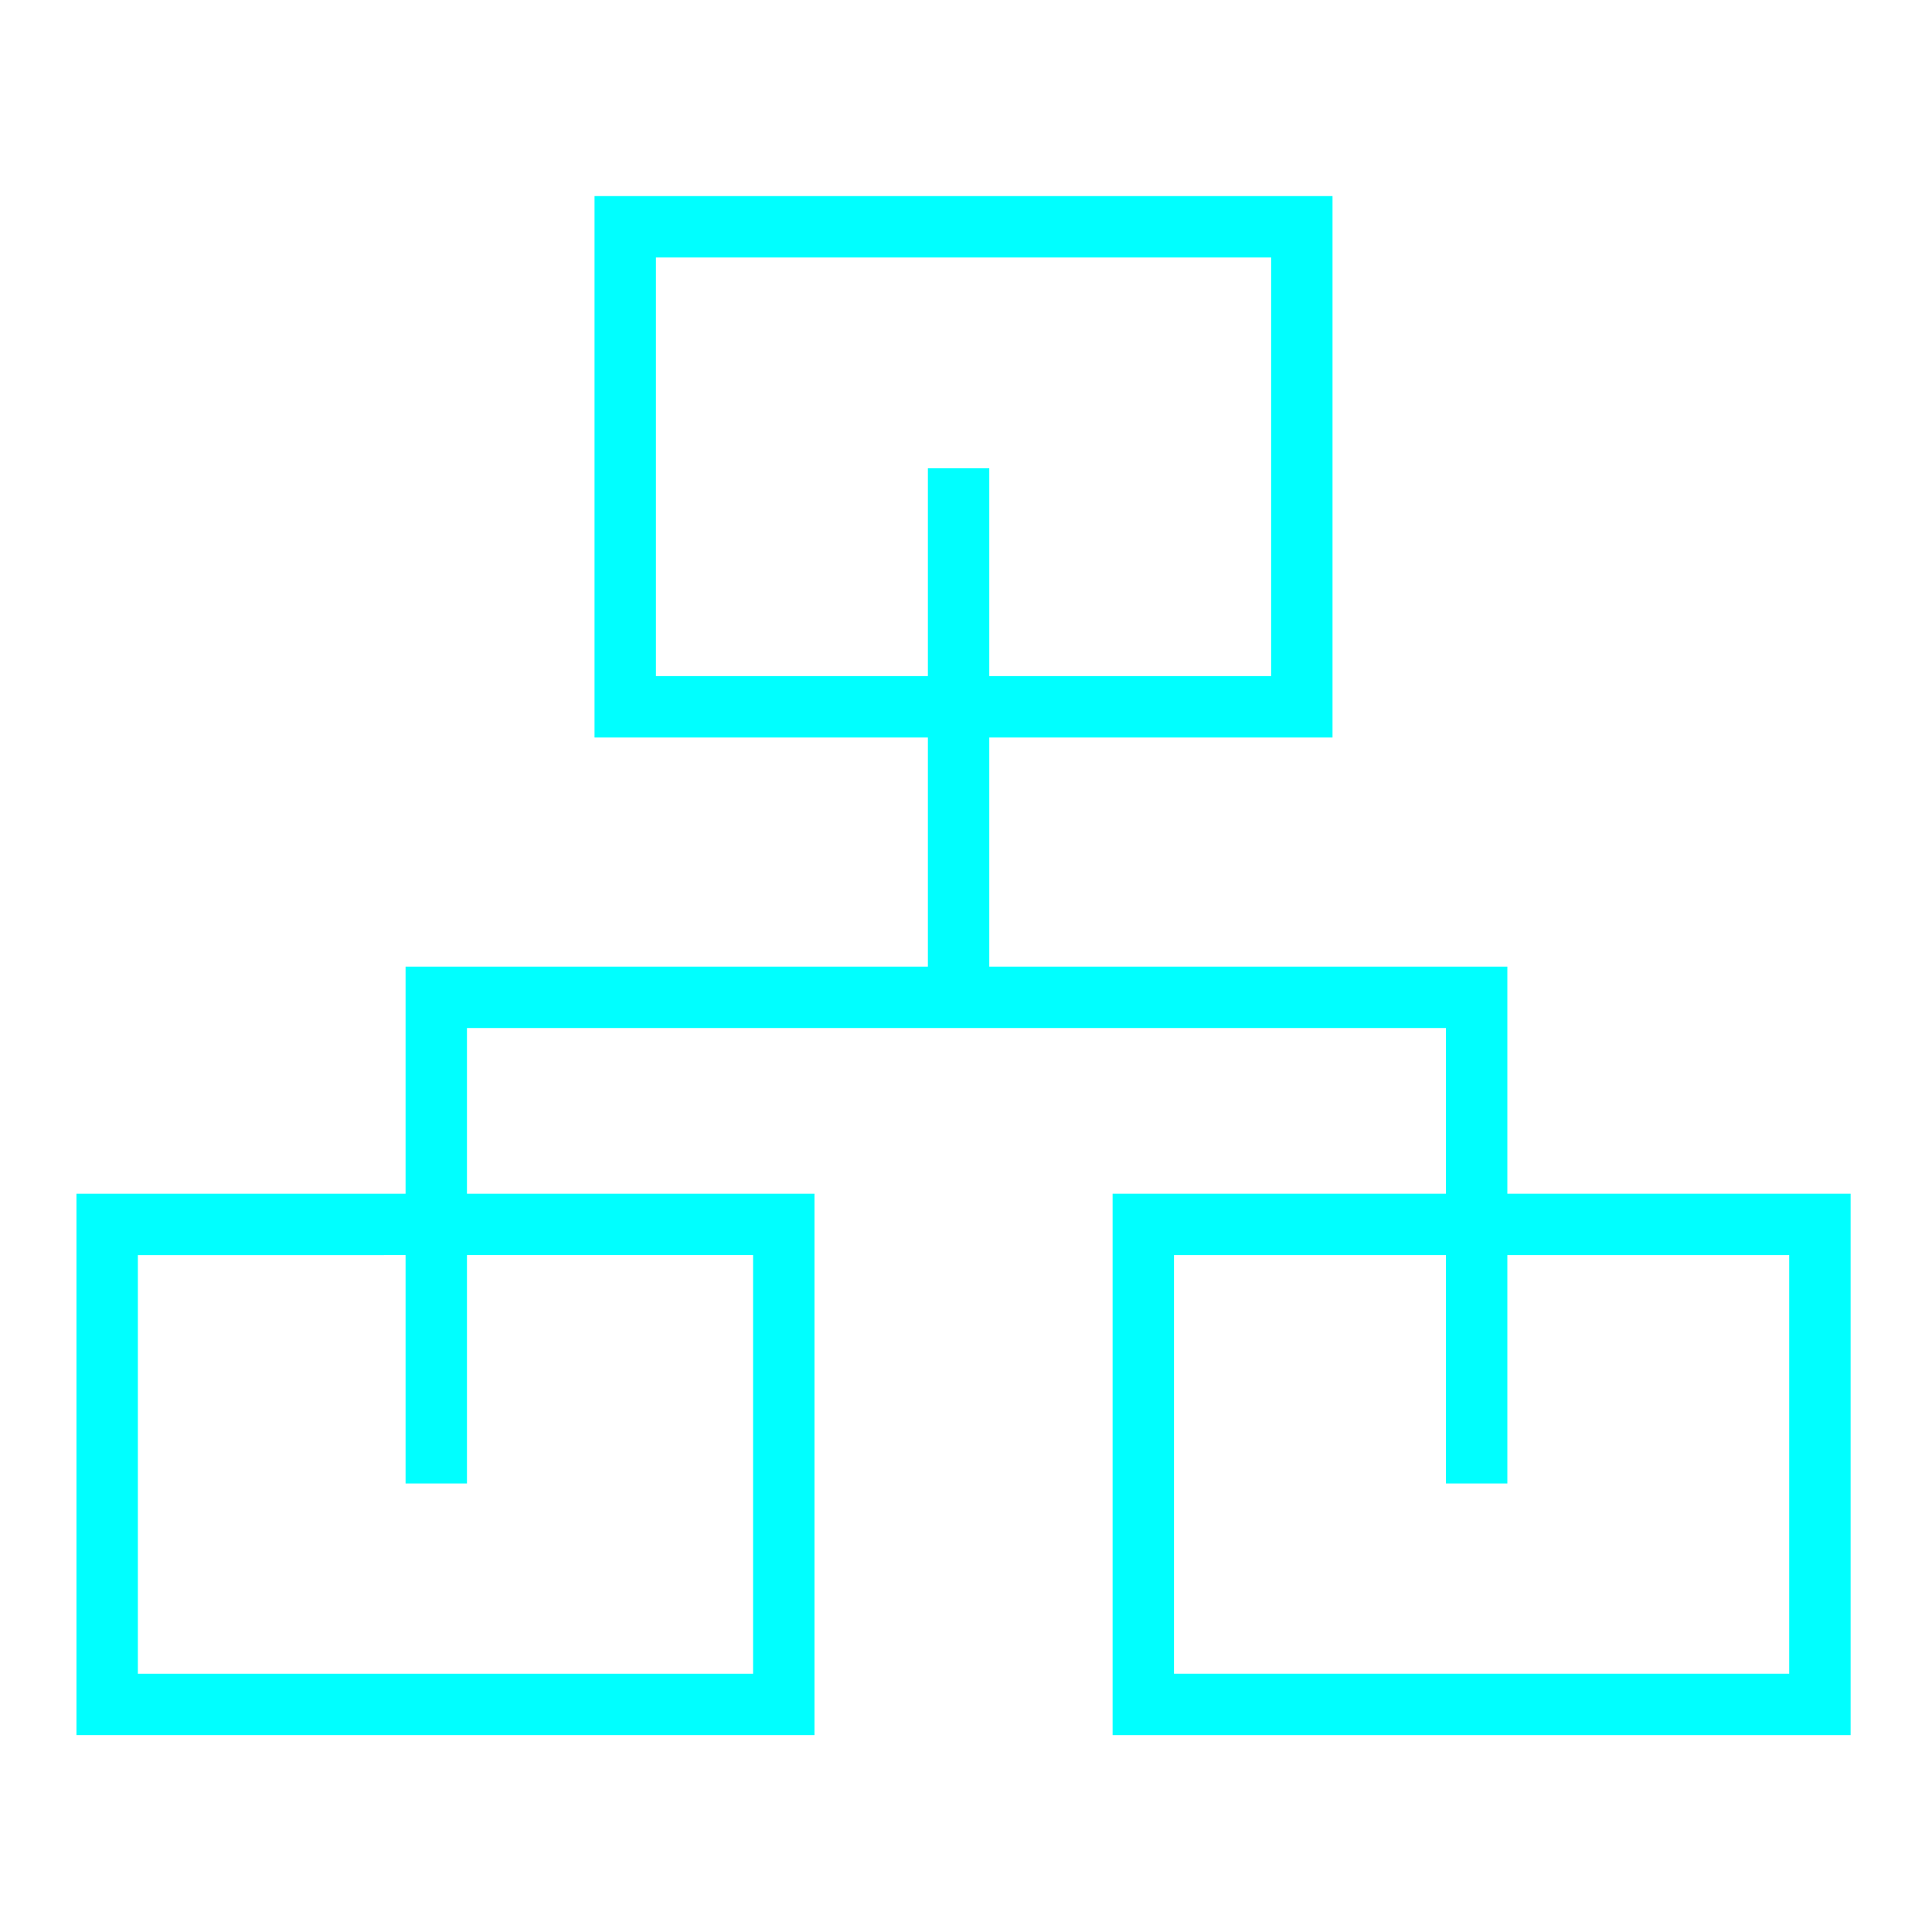 <?xml version="1.0" encoding="UTF-8"?>
<svg xmlns="http://www.w3.org/2000/svg" version="1.1" viewBox="0 0 100 100">
  <defs>
    <style>
      .cls-1 {
        fill: aqua;
      }
    </style>
  </defs>
  <!-- Generator: Adobe Illustrator 28.7.4, SVG Export Plug-In . SVG Version: 1.2.0 Build 166)  -->
  <g>
    <g id="Layer_1">
      <g>
        <path class="cls-1" d="M68.972,38.172H30.773V10.149h38.198v28.023ZM33.951,34.994h31.843V13.327h-31.843v21.667Z"/>
        <g>
          <path class="cls-1" d="M42.157,89.809H3.958v-28.023h38.199v28.023ZM7.136,86.631h31.843v-21.667H7.136v21.667Z"/>
          <path class="cls-1" d="M95.787,89.809h-38.199v-28.023h38.199v28.023ZM60.766,86.631h31.843v-21.667h-31.843v21.667Z"/>
        </g>
        <rect class="cls-1" x="48.027" y="24.237" width="3.178" height="27.63"/>
        <polygon class="cls-1" points="78.02 76.784 74.843 76.784 74.843 53.21 24.17 53.21 24.17 76.784 20.992 76.784 20.992 50.032 78.02 50.032 78.02 76.784"/>
      </g>
    </g>
  </g>
</svg>